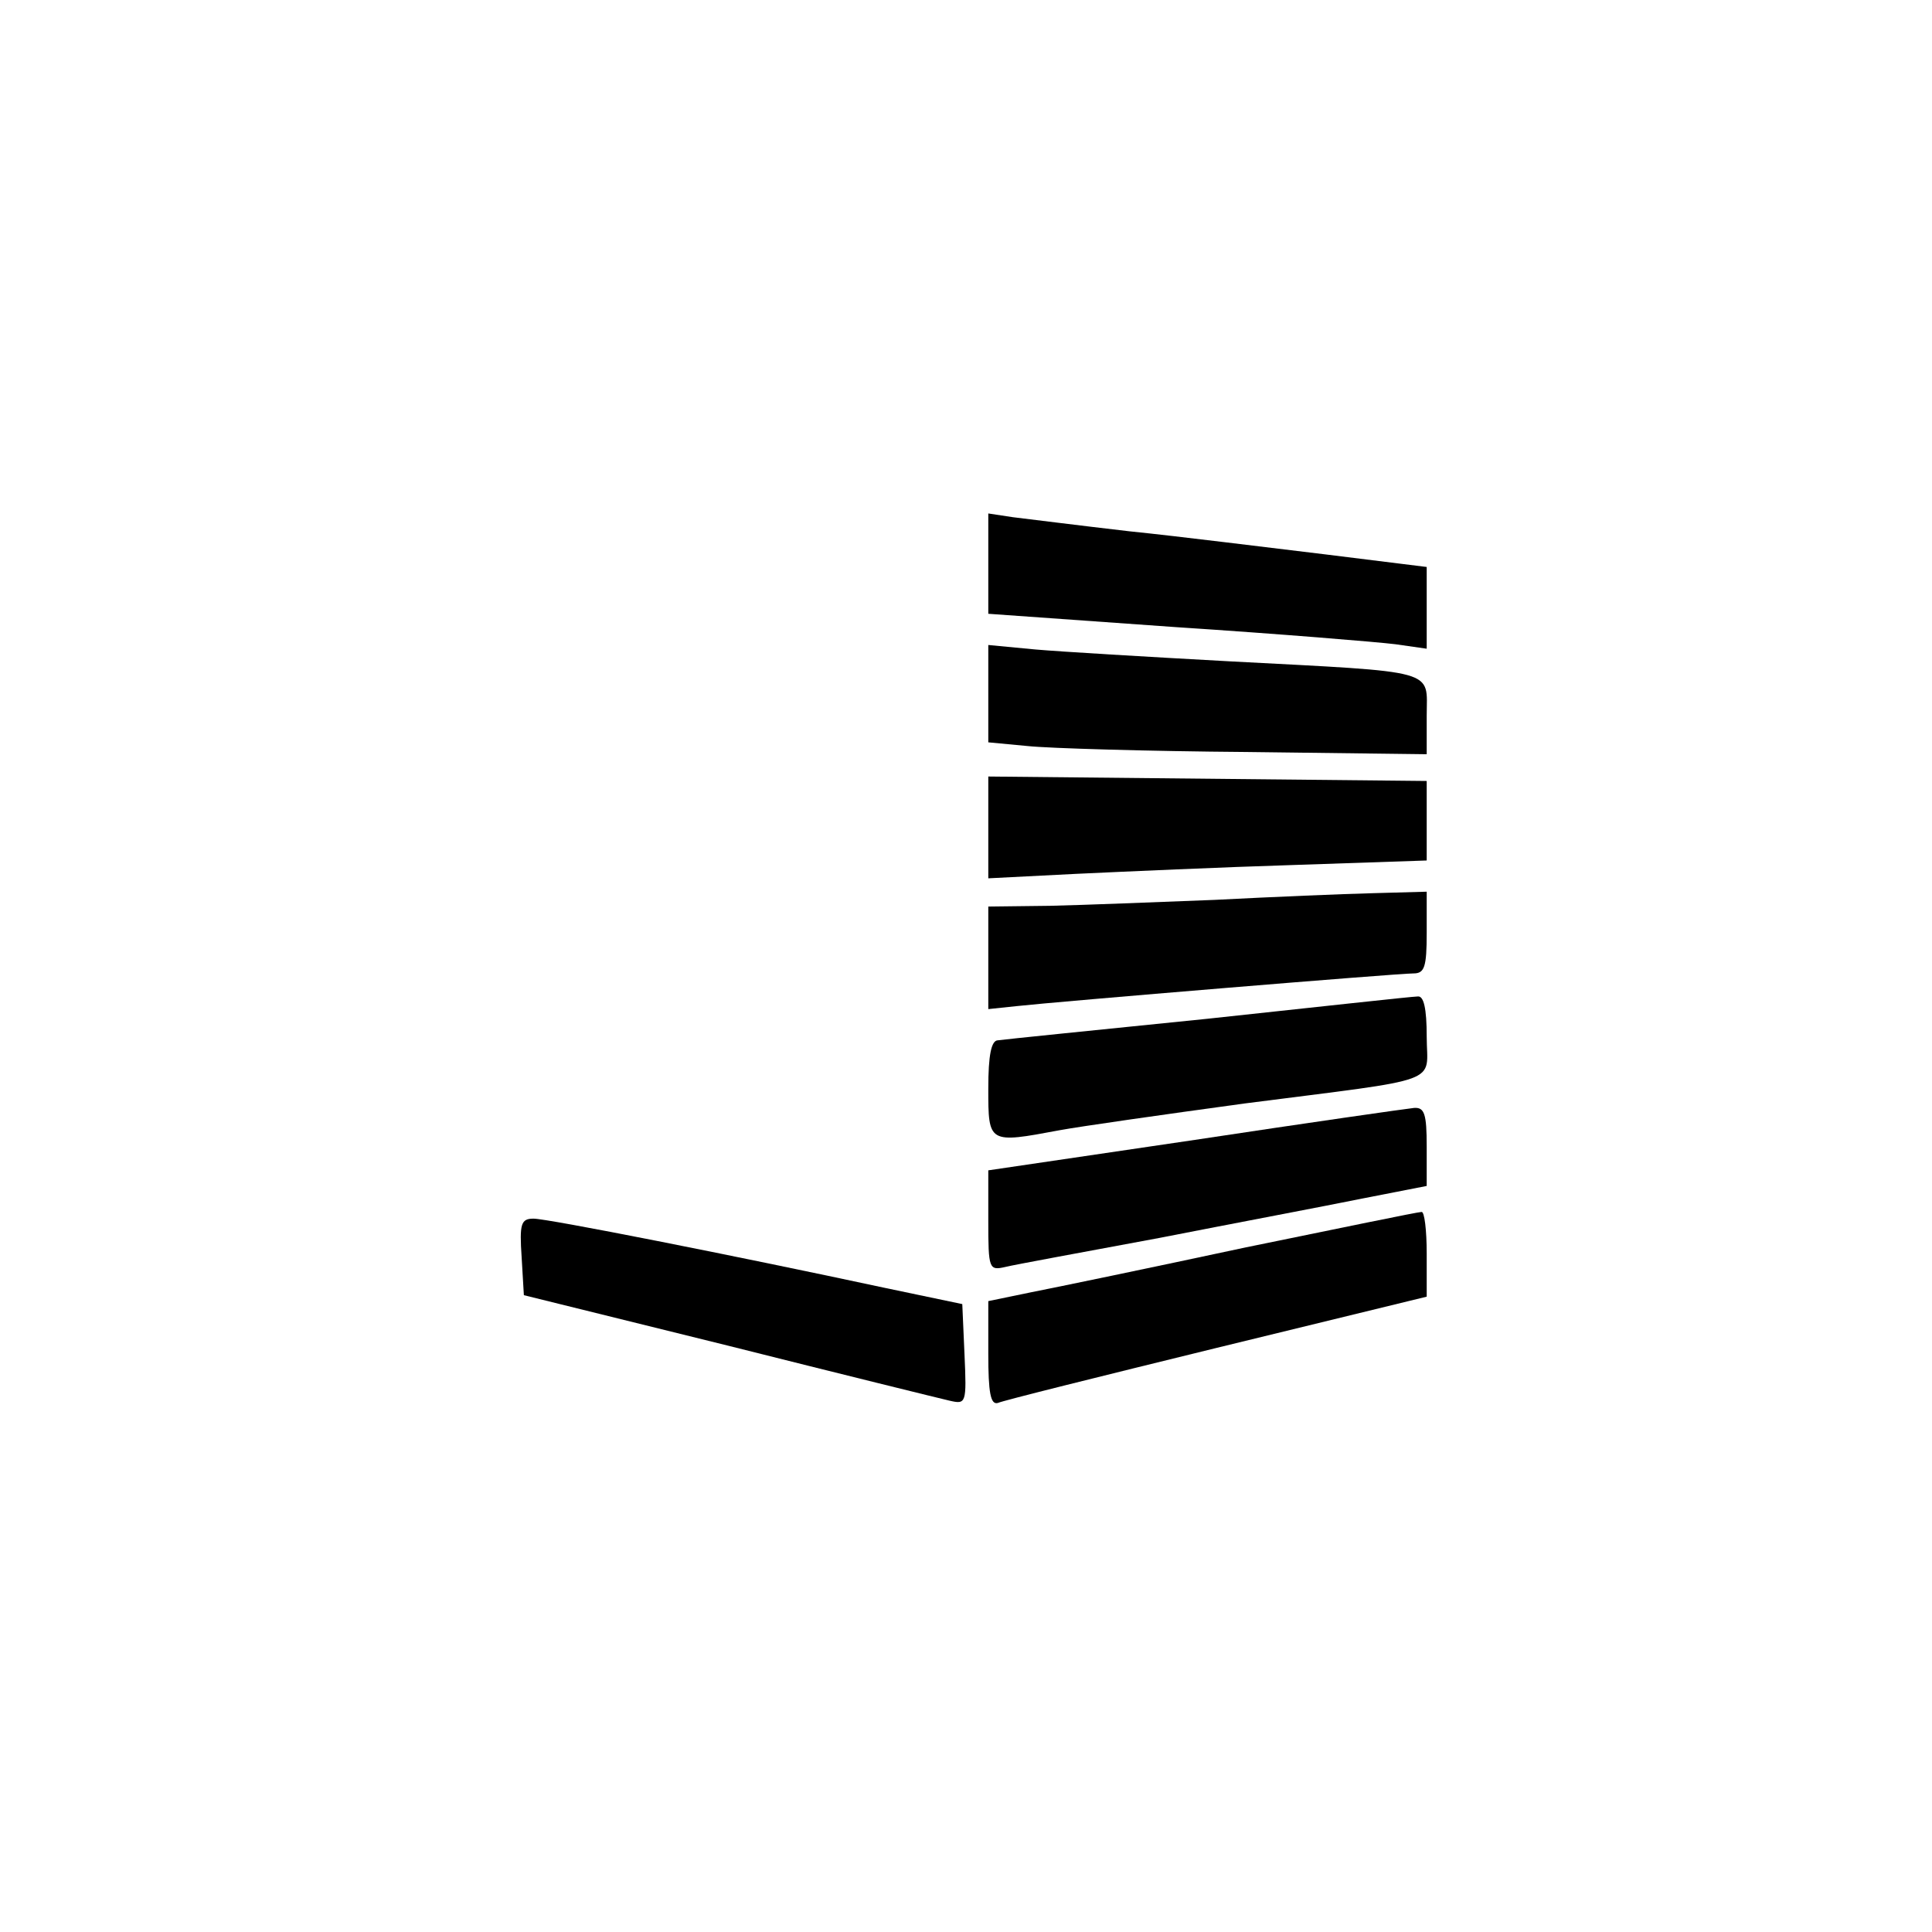 <?xml version="1.0" standalone="no"?>
<!DOCTYPE svg PUBLIC "-//W3C//DTD SVG 20010904//EN"
 "http://www.w3.org/TR/2001/REC-SVG-20010904/DTD/svg10.dtd">
<svg version="1.0" xmlns="http://www.w3.org/2000/svg"
 width="260pt" height="260pt" viewBox="0 0 260 260"
 preserveAspectRatio="xMidYMid meet">
<g transform="translate(0,260) scale(0.1,-0.1)"
fill="#000000" stroke="none">
<path d="M1330 1841 l0 -67 253 -18 c138 -9 271 -20 295 -23 l42 -6 0 55 0 55
-137 17 c-76 9 -194 24 -263 31 -69 8 -140 17 -157 19 l-33 5 0 -68z"/>
<path d="M1330 1667 l0 -66 53 -5 c28 -3 161 -7 295 -8 l242 -3 0 52 c0 63 19
58 -265 73 -110 6 -228 13 -262 16 l-63 6 0 -65z"/>
<path d="M1330 1487 l0 -69 118 6 c64 3 197 9 295 12 l177 6 0 54 0 53 -295 3
-295 3 0 -68z"/>
<path d="M1635 1389 c-77 -3 -177 -7 -222 -8 l-83 -1 0 -69 0 -69 38 4 c54 6
512 44 534 44 15 0 18 8 18 55 l0 55 -72 -2 c-40 -1 -136 -5 -213 -9z"/>
<path d="M1625 1229 c-148 -15 -276 -28 -282 -29 -9 0 -13 -20 -13 -65 0 -74
0 -74 96 -56 27 5 139 21 249 36 272 35 245 25 245 90 0 38 -4 55 -12 54 -7 0
-134 -14 -283 -30z"/>
<path d="M1608 1066 l-278 -41 0 -68 c0 -65 1 -67 23 -62 12 3 105 20 207 39
102 20 224 43 273 53 l87 17 0 53 c0 44 -3 53 -17 52 -10 -1 -143 -20 -295
-43z"/>
<path d="M1675 921 c-126 -27 -256 -54 -287 -60 l-58 -12 0 -71 c0 -52 3 -69
13 -66 6 3 139 36 294 74 l283 69 0 58 c0 31 -3 57 -7 56 -5 0 -111 -22 -238
-48z"/>
<path d="M702 908 l3 -51 275 -68 c151 -38 285 -71 298 -74 22 -5 23 -4 20 62
l-3 68 -105 22 c-205 44 -453 93 -472 93 -17 0 -19 -7 -16 -52z"/>
</g>
</svg>

